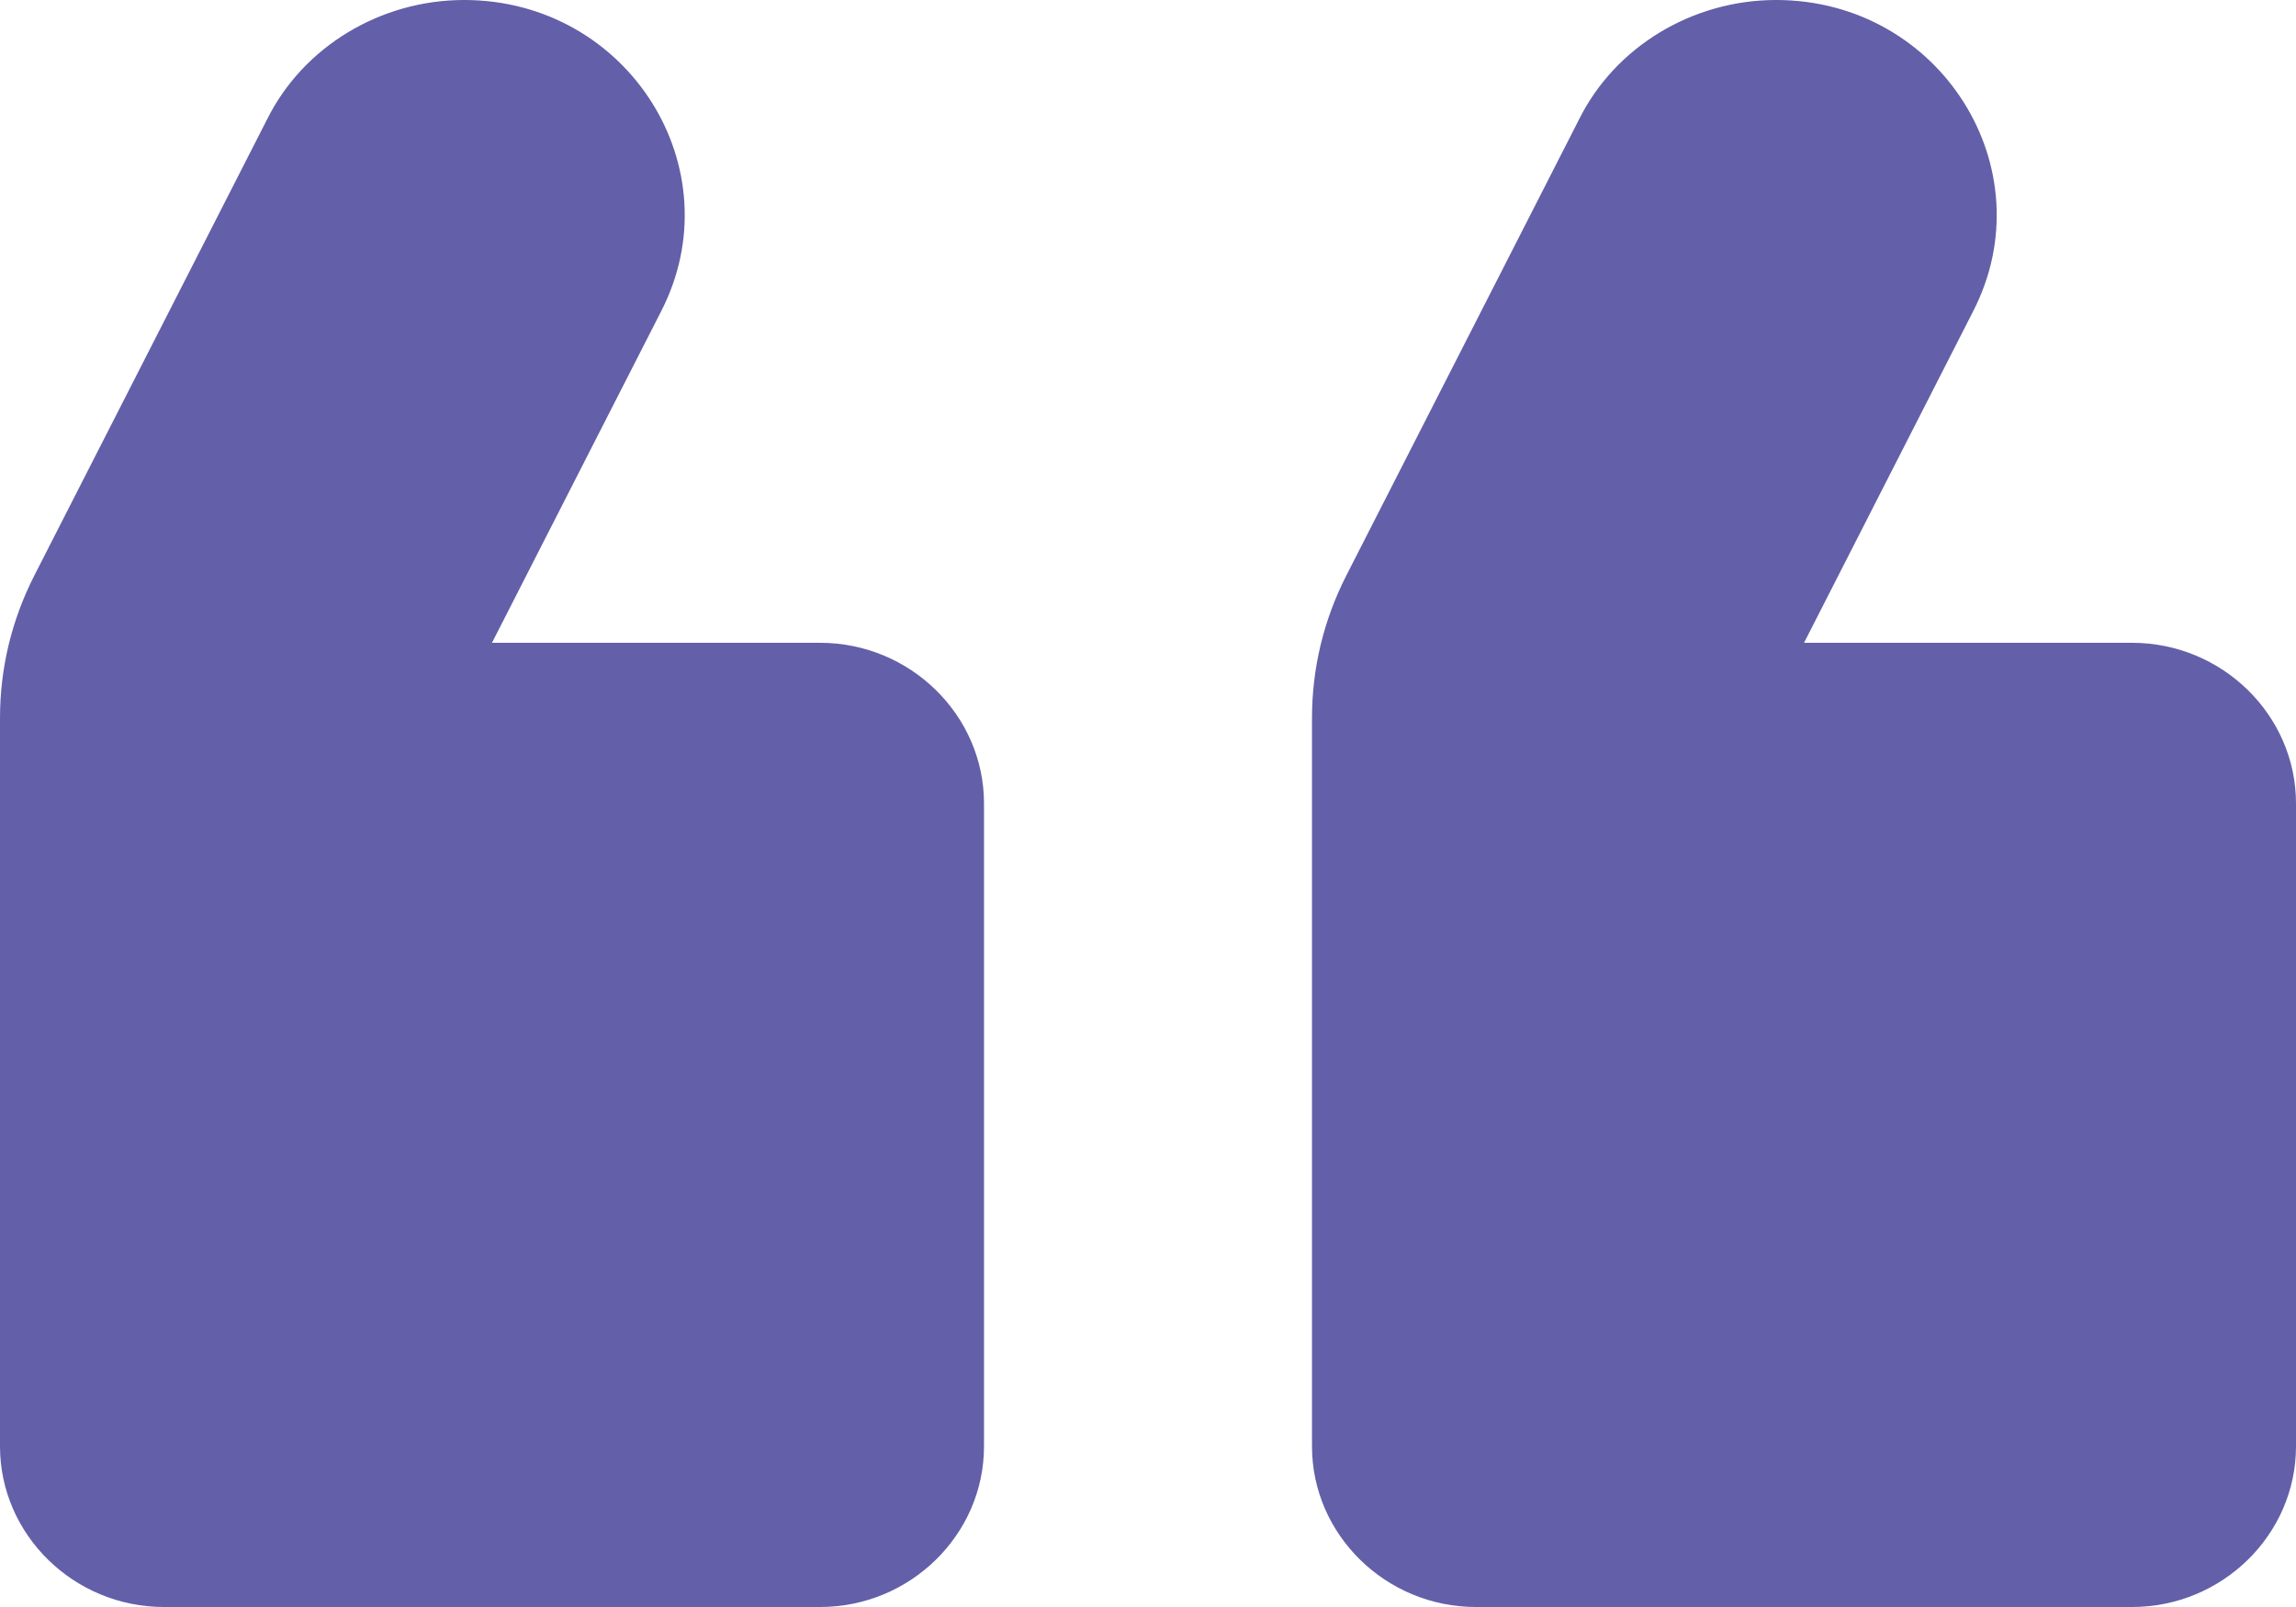 <?xml version="1.0" encoding="UTF-8"?>
<svg width="40" height="28" viewBox="0 0 40 28" fill="none" xmlns="http://www.w3.org/2000/svg">
<path fill-rule="evenodd" clip-rule="evenodd" d="M30.943 -7.91799e-07C29.486 -9.19187e-07 28.143 0.812 27.514 2.072L23.457 10.024C23.057 10.808 22.857 11.648 22.857 12.516L22.857 25.2C22.857 26.74 24.143 28 25.714 28L37.143 28C38.714 28 40 26.74 40 25.2L40 14C40 12.46 38.714 11.2 37.143 11.2L31.429 11.2L34.371 5.432C35.657 2.94 33.8 -5.4202e-07 30.943 -7.91799e-07ZM8.086 -2.79003e-06C6.629 -2.91742e-06 5.286 0.812 4.657 2.072L0.6 10.024C0.2 10.808 1.42954e-06 11.648 1.35365e-06 12.516L2.44784e-07 25.2C1.10153e-07 26.74 1.286 28 2.857 28L14.286 28C15.857 28 17.143 26.74 17.143 25.2L17.143 14C17.143 12.46 15.857 11.2 14.286 11.2L8.571 11.2L11.514 5.432C12.8 2.94 10.943 -2.54026e-06 8.086 -2.79003e-06Z" fill="#635FA8"/>
</svg>
